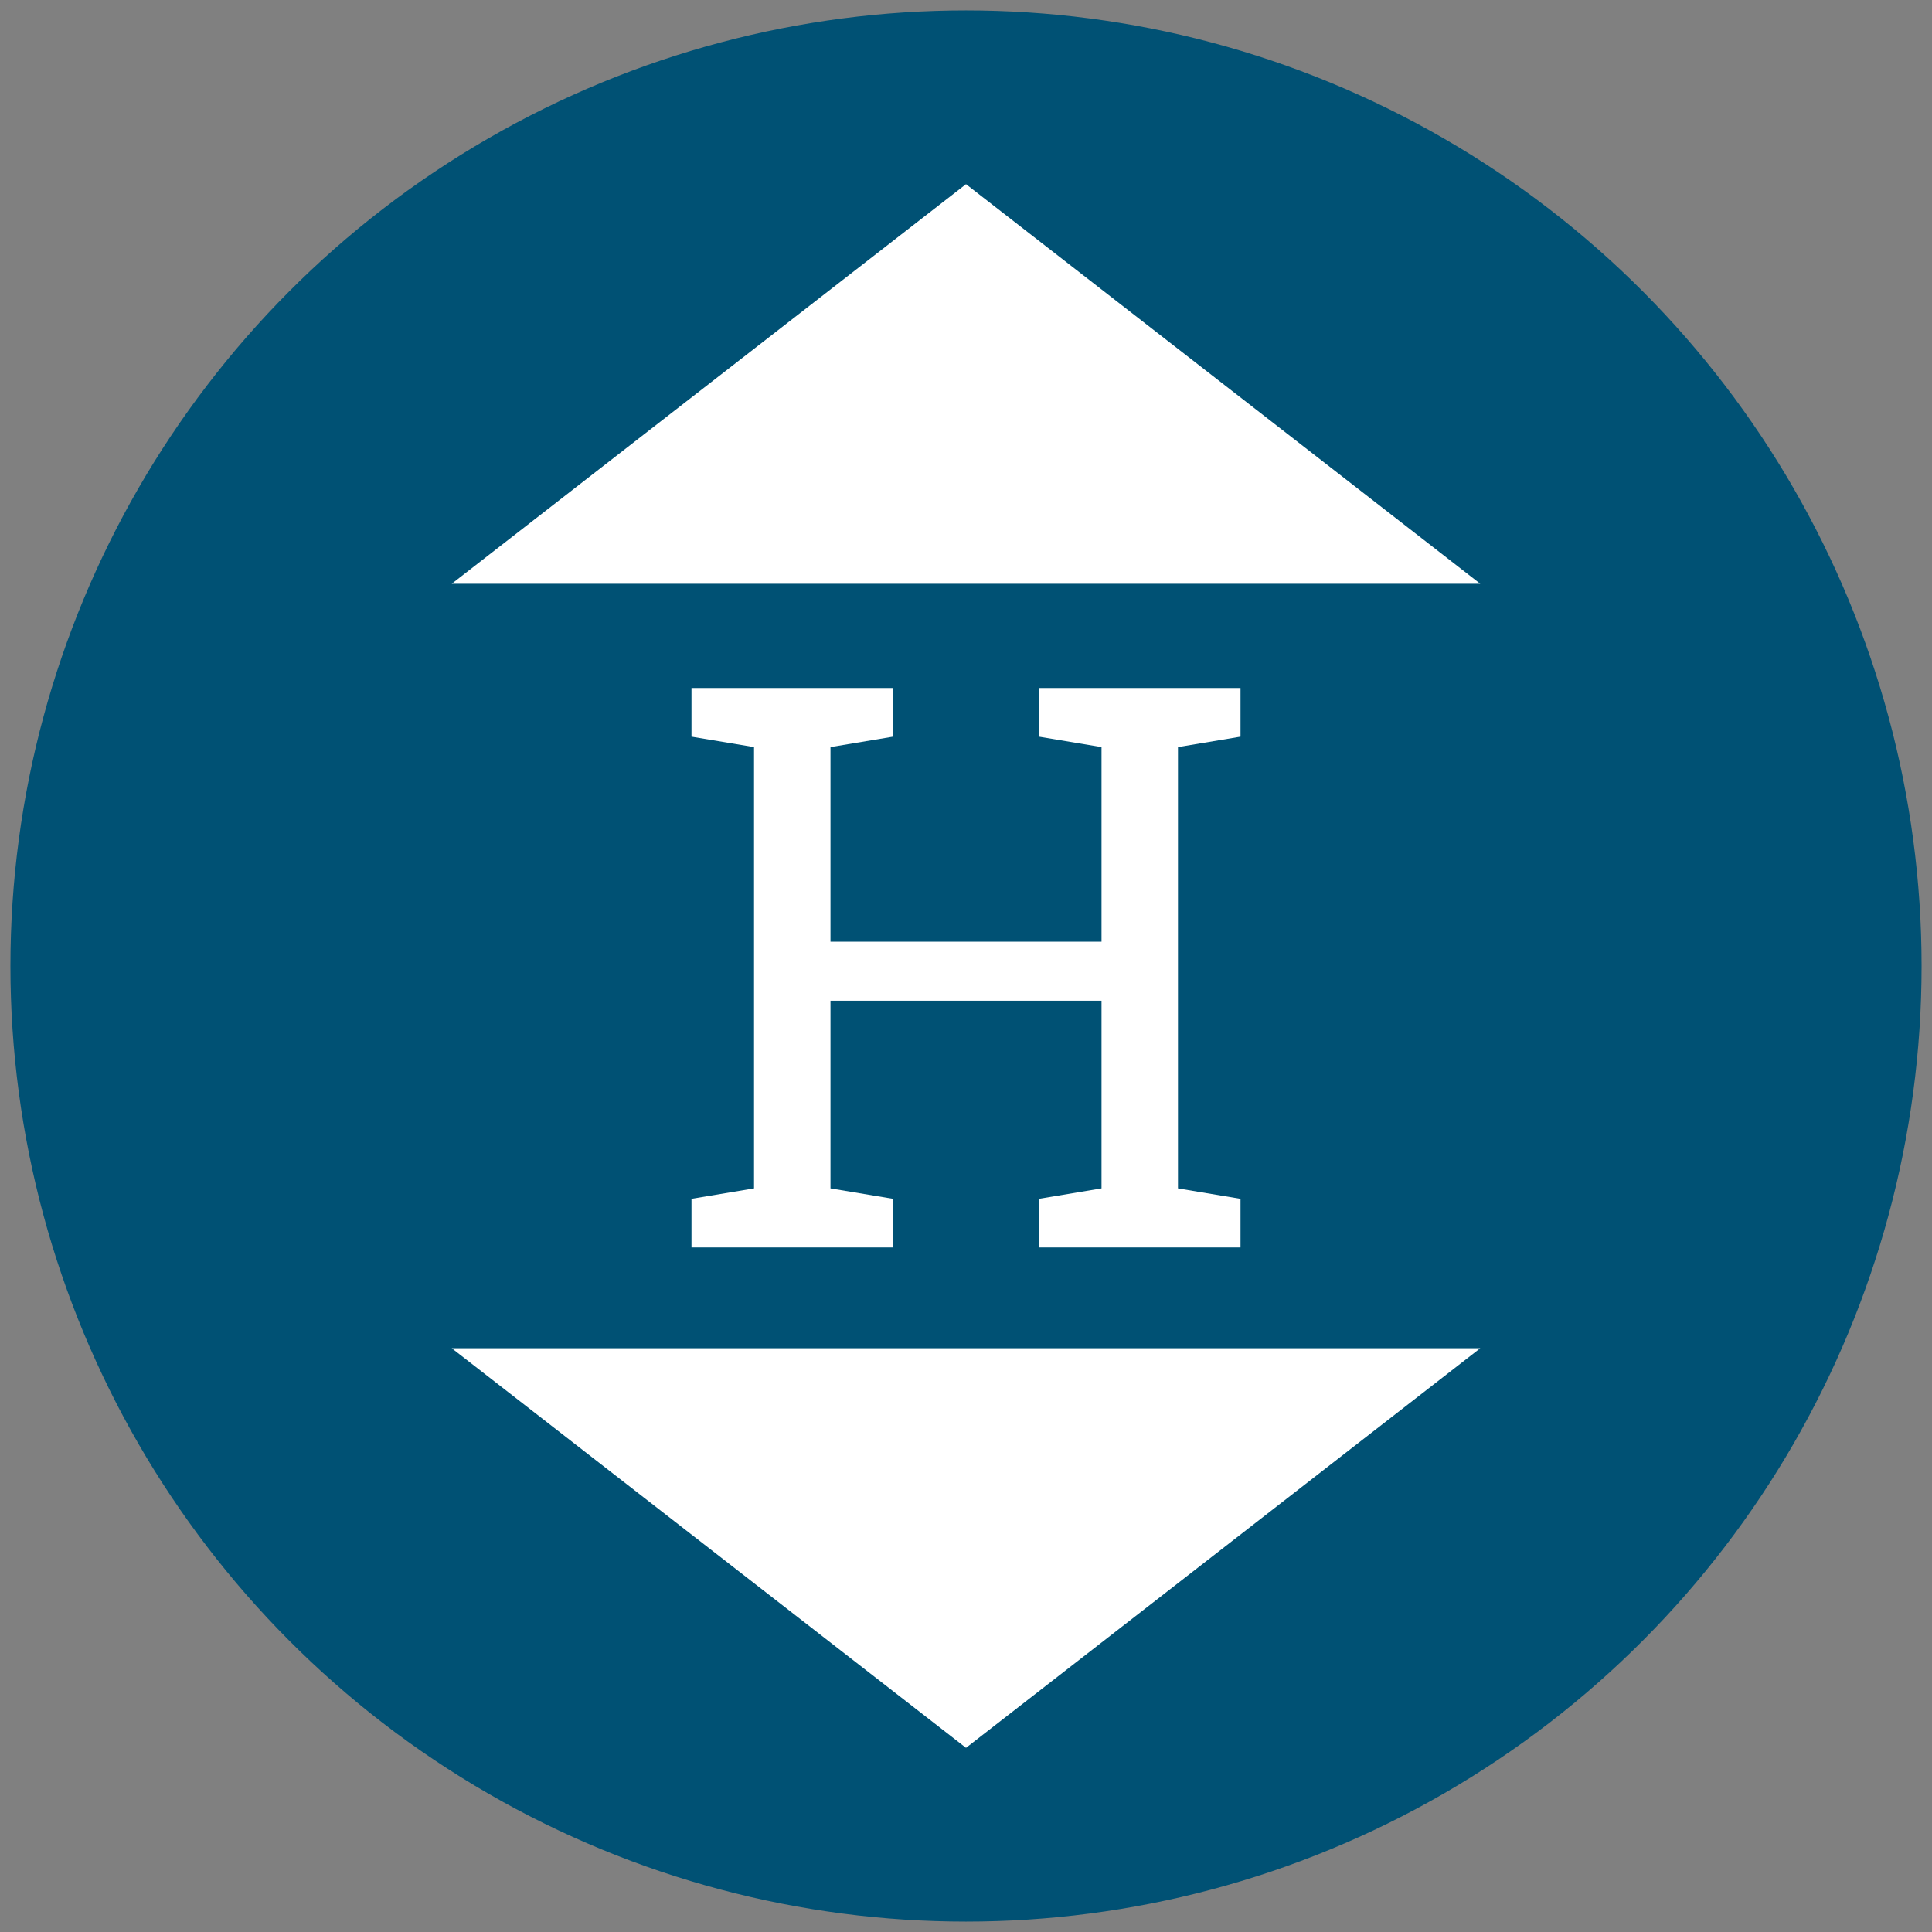 <?xml version="1.0" encoding="utf-8"?>
<!-- Generator: Adobe Illustrator 24.3.0, SVG Export Plug-In . SVG Version: 6.00 Build 0)  -->
<!DOCTYPE svg PUBLIC "-//W3C//DTD SVG 1.1//EN" "http://www.w3.org/Graphics/SVG/1.1/DTD/svg11.dtd">
<svg version="1.1" id="Bath" xmlns:x="http://ns.adobe.com/Extensibility/1.0/" xmlns:i="http://ns.adobe.com/AdobeIllustrator/10.0/" xmlns:graph="http://ns.adobe.com/Graphs/1.0/"
	 xmlns="http://www.w3.org/2000/svg" xmlns:xlink="http://www.w3.org/1999/xlink" x="0px" y="0px" viewBox="0 0 55.6 55.6"
	 style="enable-background:new 0 0 55.6 55.6;" xml:space="preserve">
<rect x="0" y="0" width="55.6" height="55.6" fill="#808080" stroke="none"/>
<style type="text/css">
	.st0{fill:#005174;}
	.st1{fill:#FFFFFF;}
</style>
<circle class="st0" cx="27.8" cy="27.8" r="27.5"/>
<g>
	<polygon class="st1" points="21.7,21.5 21.7,34.2 19.9,34.5 19.9,35.9 25.7,35.9 25.7,34.5 23.9,34.2 23.9,28.8 31.7,28.8 
		31.7,34.2 29.9,34.5 29.9,35.9 35.7,35.9 35.7,34.5 33.9,34.2 33.9,21.5 35.7,21.2 35.7,19.8 33.9,19.8 31.7,19.8 29.9,19.8 
		29.9,21.2 31.7,21.5 31.7,27.1 23.9,27.1 23.9,21.5 25.7,21.2 25.7,19.8 19.9,19.8 19.9,21.2 	"/>
	<polygon class="st1" points="27.8,5.3 13,16.8 42.6,16.8 	"/>
	<polygon class="st1" points="27.8,50.3 13,38.8 42.6,38.8 	"/>
</g>
</svg>
